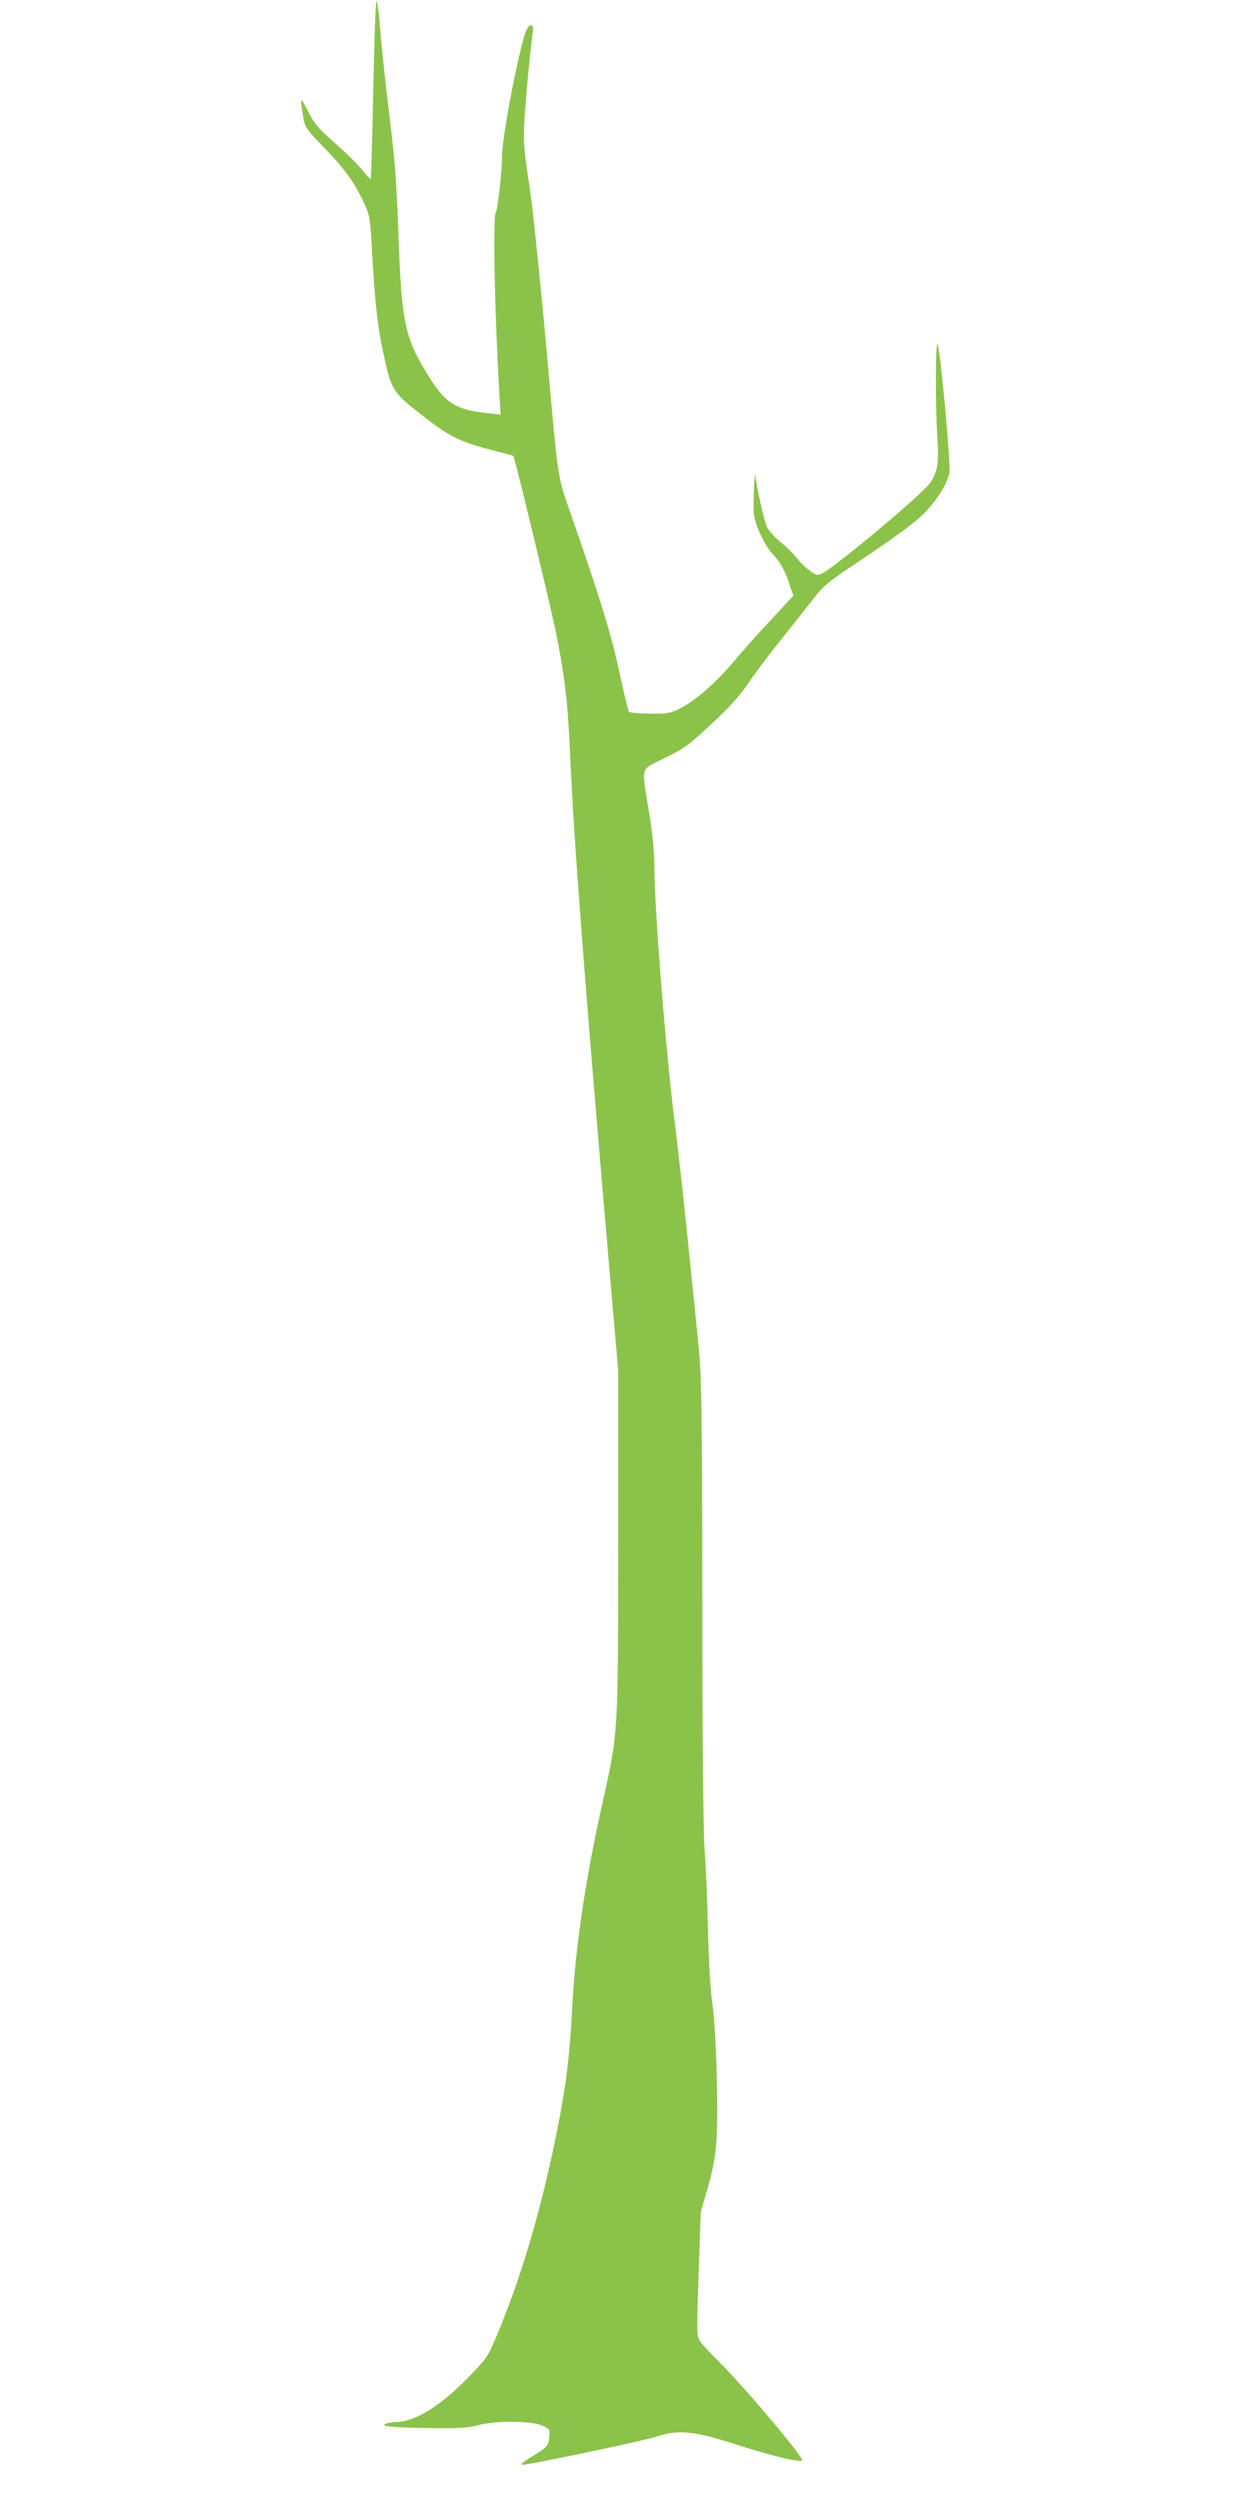 <?xml version="1.0" standalone="no"?>
<!DOCTYPE svg PUBLIC "-//W3C//DTD SVG 20010904//EN"
 "http://www.w3.org/TR/2001/REC-SVG-20010904/DTD/svg10.dtd">
<svg version="1.0" xmlns="http://www.w3.org/2000/svg"
 width="640pt" height="1280pt" viewBox="0 0 640 1280"
 preserveAspectRatio="xMidYMid meet">
<g transform="translate(0,1280) scale(0.1,-0.1)"
fill="#8bc34a" stroke="none">
<path d="M1927 12793 c-4 -6 -11 -212 -16 -458 -5 -245 -11 -448 -13 -450 -3
-3 -23 19 -46 48 -23 28 -86 90 -140 137 -82 72 -103 97 -134 159 -41 80 -43
79 -27 -19 10 -63 12 -66 107 -165 106 -108 156 -178 205 -282 28 -61 32 -81
39 -203 16 -297 30 -429 60 -565 43 -200 46 -204 226 -342 119 -92 180 -120
352 -163 47 -12 86 -23 88 -24 8 -8 194 -782 221 -916 45 -229 59 -357 71
-635 17 -396 72 -1126 192 -2520 l53 -610 0 -875 c0 -983 0 -981 -75 -1317
-91 -401 -145 -766 -160 -1068 -13 -247 -31 -399 -76 -625 -82 -412 -186 -764
-315 -1069 -41 -97 -50 -110 -144 -206 -140 -143 -270 -224 -364 -226 -20 0
-45 -4 -56 -8 -34 -14 44 -21 235 -23 139 -2 188 1 238 15 90 24 272 23 327
-2 40 -18 41 -19 37 -60 -4 -45 -9 -50 -102 -107 -32 -20 -47 -34 -37 -34 38
0 625 123 694 146 109 36 191 27 418 -47 172 -55 310 -88 322 -76 11 12 -297
378 -423 502 -50 50 -96 99 -102 111 -15 28 -15 40 -4 374 l10 285 37 128 c28
99 38 156 44 250 10 160 -3 565 -22 692 -9 58 -18 213 -22 370 -3 149 -11 333
-17 410 -7 91 -12 540 -12 1275 -1 997 -4 1156 -19 1305 -9 94 -26 262 -38
375 -27 275 -66 629 -84 770 -46 361 -105 1102 -105 1327 0 62 -10 165 -27
265 -39 241 -46 214 73 273 116 58 123 63 267 197 74 69 128 130 169 191 34
50 107 147 162 216 56 69 130 163 165 208 60 78 75 90 285 230 146 98 243 170
286 213 67 69 117 147 131 208 8 37 -43 600 -60 657 -11 38 -13 -299 -2 -470
9 -139 2 -181 -39 -240 -39 -56 -475 -421 -549 -460 -27 -13 -31 -12 -67 15
-22 16 -50 44 -63 62 -14 18 -51 55 -83 81 -32 26 -64 63 -73 83 -14 33 -50
196 -58 259 -4 31 -11 -138 -8 -190 3 -53 53 -165 94 -208 44 -48 67 -89 91
-165 l18 -52 -114 -123 c-63 -67 -150 -164 -193 -216 -94 -111 -198 -201 -275
-239 -49 -24 -65 -27 -153 -26 -54 1 -102 5 -107 10 -4 5 -26 97 -49 204 -41
191 -97 374 -249 810 -68 193 -65 179 -117 765 -31 352 -76 792 -91 890 -32
210 -35 243 -29 355 6 108 27 333 41 442 6 40 4 48 -9 48 -11 0 -21 -17 -32
-52 -47 -163 -115 -531 -115 -623 0 -75 -22 -269 -31 -280 -16 -17 -8 -482 17
-919 l7 -119 -68 8 c-163 17 -216 51 -305 196 -118 192 -134 269 -150 719 -9
261 -18 381 -46 607 -19 156 -41 354 -47 440 -7 87 -16 153 -20 146z"/>
</g>
</svg>
